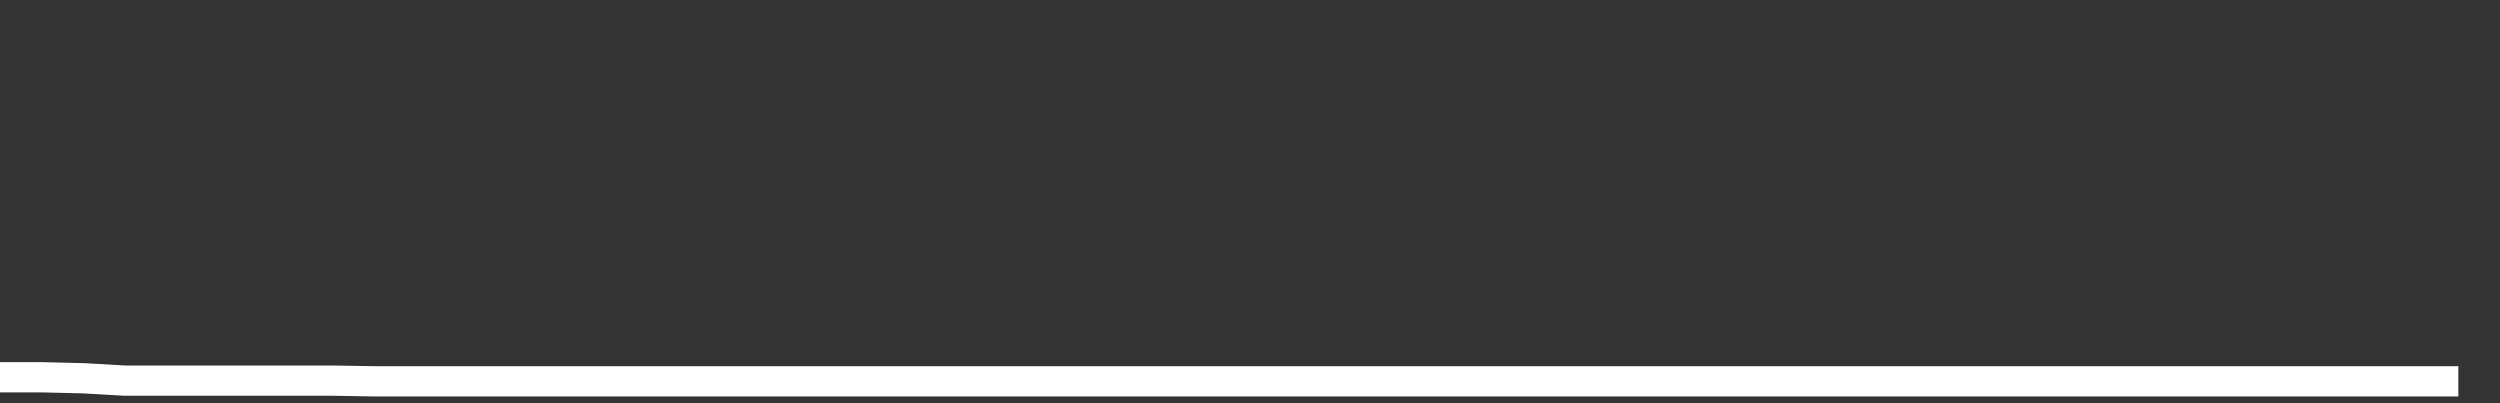 <svg xmlns="http://www.w3.org/2000/svg" width="248" height="40" viewBox="0 0 248 40" shape-rendering="auto"><rect x="0" y="0" width="248" height="40" fill="#333333" stroke="none"/><polyline points="0, 37.425 4.133, 37.425 8.267, 37.523 12.4, 37.76 16.533, 37.76 20.667, 37.76 24.8, 37.76 28.933, 37.76 33.067, 37.76 37.2, 37.828 41.333, 37.828 45.467, 37.828 49.6, 37.828 53.733, 37.828 57.867, 37.828 62, 37.828 66.133, 37.828 70.267, 37.828 74.4, 37.828 78.533, 37.828 82.667, 37.828 86.8, 37.828 90.933, 37.828 95.067, 37.828 99.2, 37.828 103.333, 37.828 107.467, 37.828 111.6, 37.828 115.733, 37.828 119.867, 37.828 124, 37.828 128.133, 37.828 132.267, 37.828 136.4, 37.828 140.533, 37.828 144.667, 37.828 148.8, 37.828 152.933, 37.828 157.067, 37.828 161.2, 37.828 165.333, 37.828 169.467, 37.828 173.6, 37.828 177.733, 37.828 181.867, 37.828 186, 37.828 190.133, 37.828 194.267, 37.828 198.4, 37.828 202.533, 37.828 206.667, 37.828 210.8, 37.828 214.933, 37.828 219.067, 37.828 223.2, 37.828 227.333, 37.828 231.467, 37.828 235.6, 37.828 239.733, 37.828 243.867, 37.828 248" stroke="#fff" stroke-width="3" stroke-opacity="1" fill="none" fill-opacity="0"></polyline></svg>
